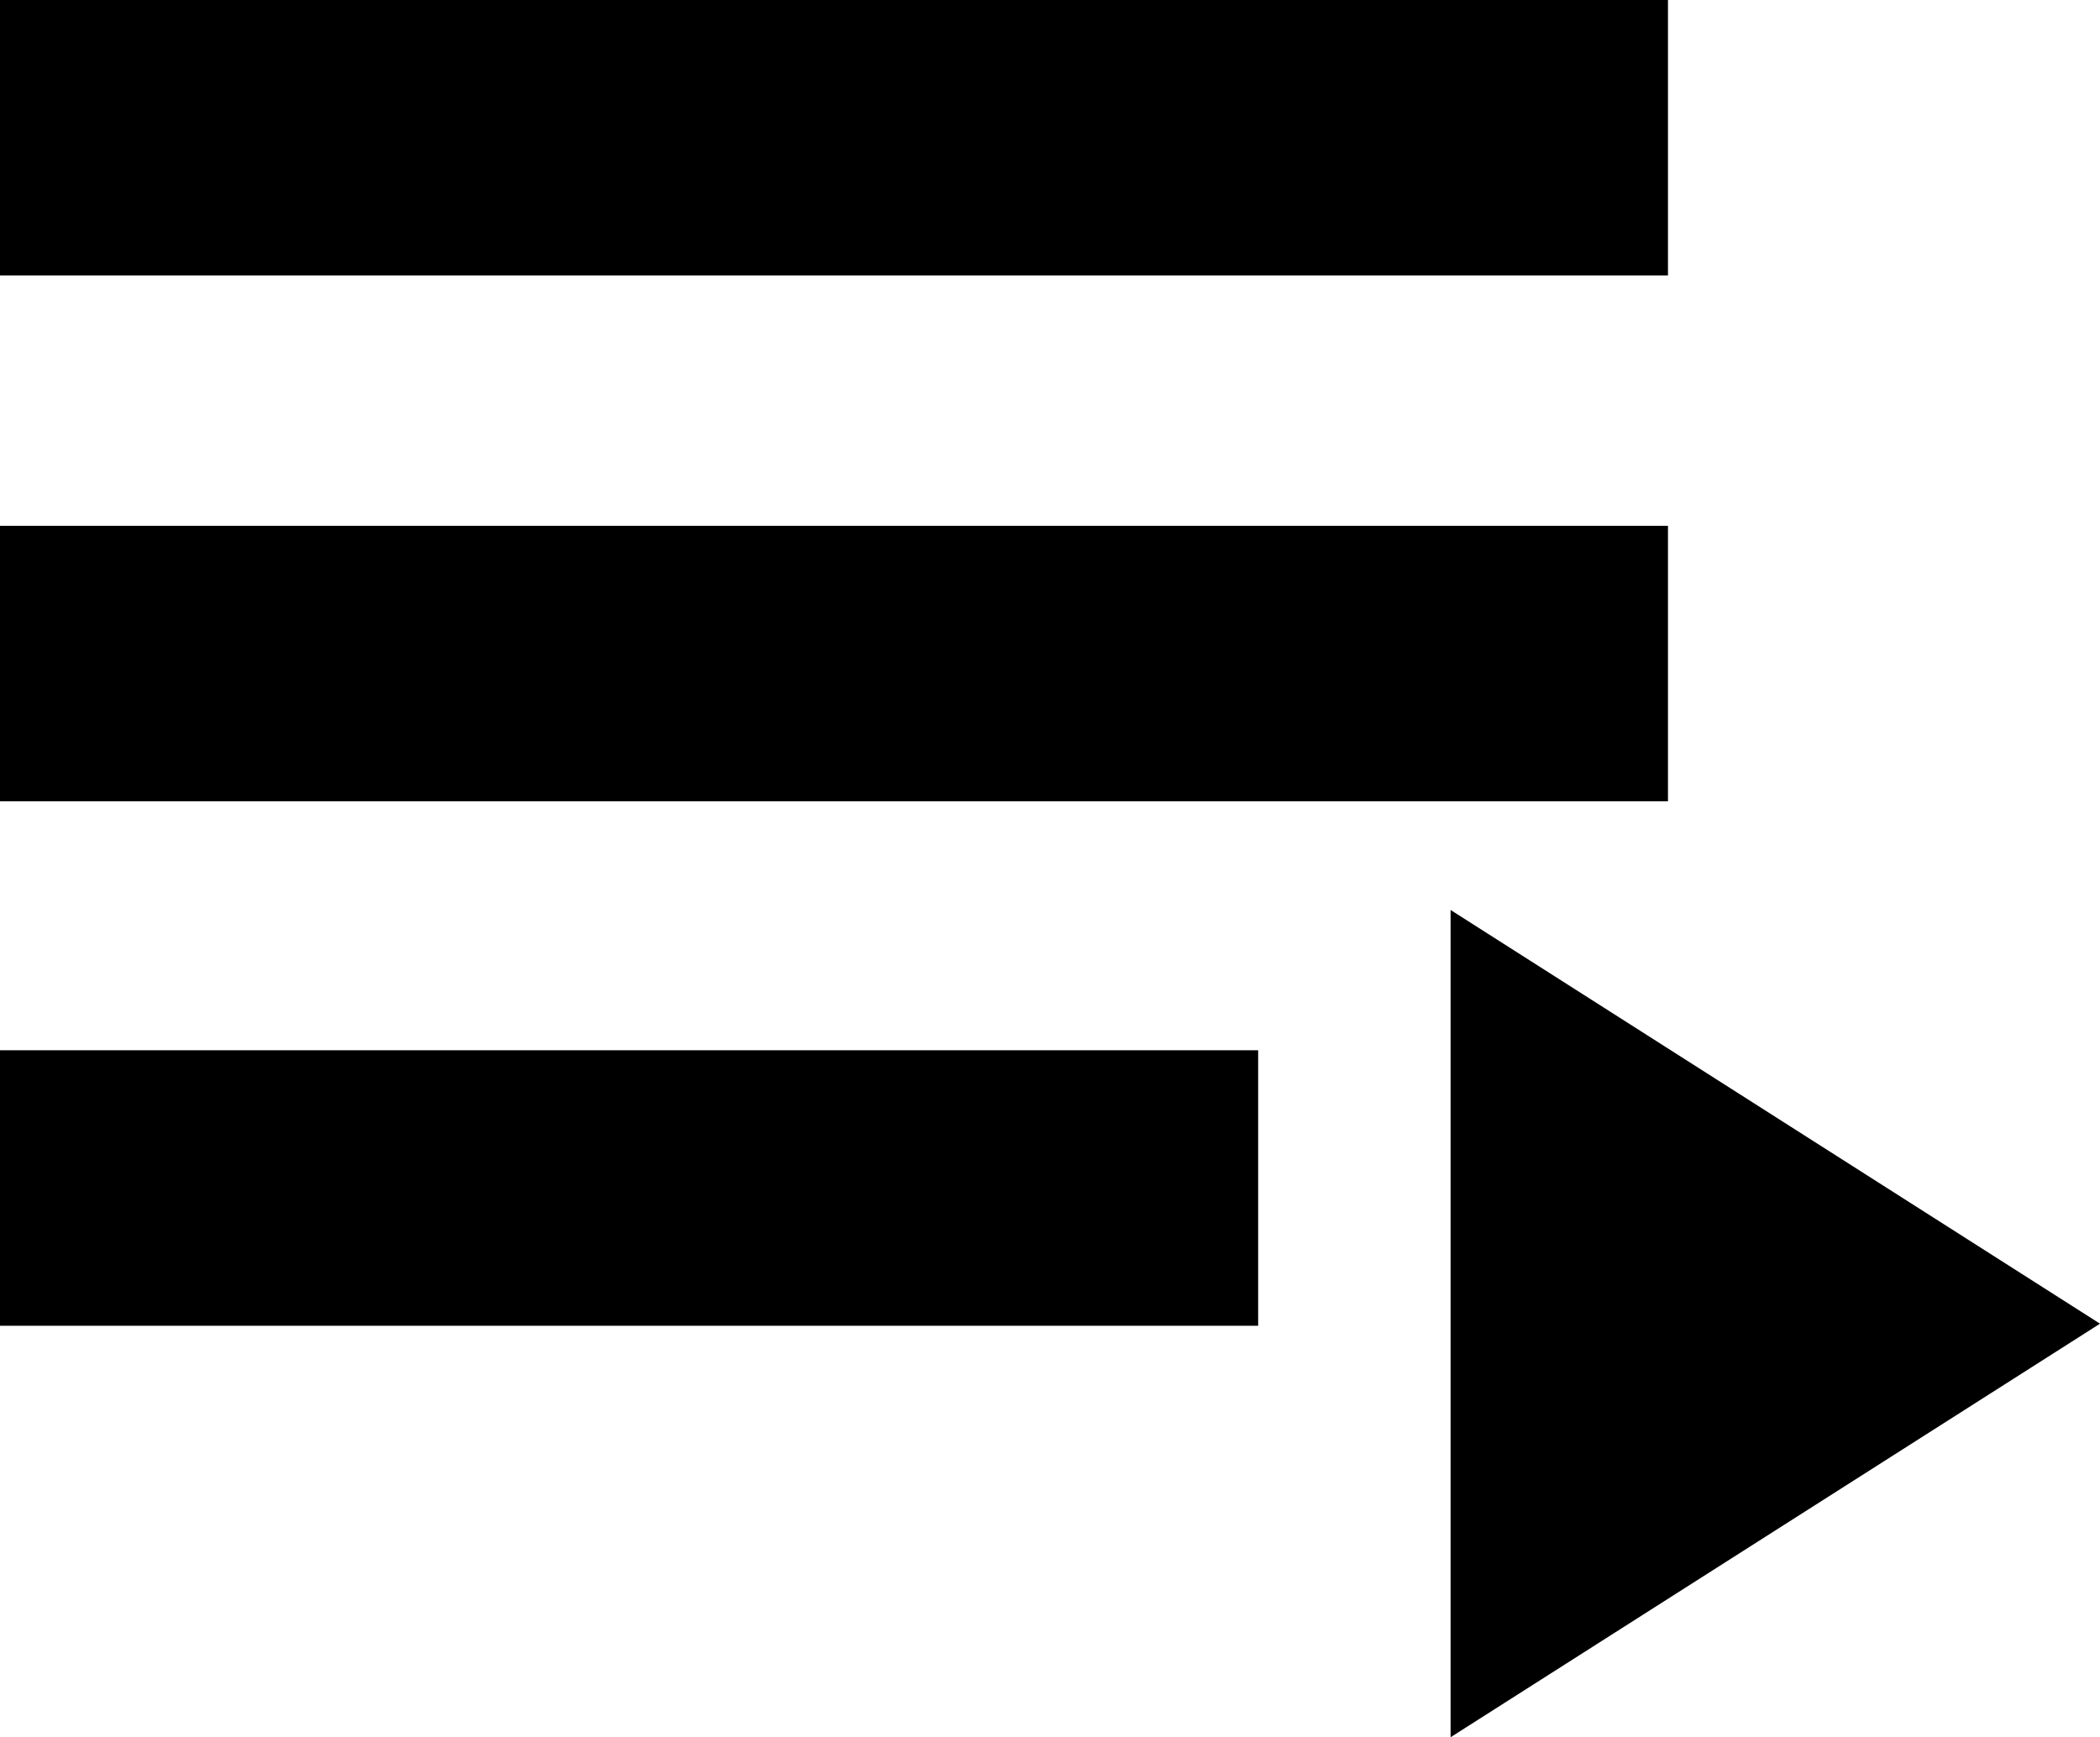 <?xml version="1.0" encoding="utf-8"?><svg version="1.1" id="Layer_1" xmlns="http://www.w3.org/2000/svg" xmlns:xlink="http://www.w3.org/1999/xlink" x="0px" y="0px" viewBox="0 0 122.88 101.66" style="enable-background:new 0 0 122.88 101.66" xml:space="preserve"><style type="text/css">.st0{fill-rule:evenodd;clip-rule:evenodd;}</style><g><path class="st0" d="M0,0h97.6v16.12H0V0L0,0z M122.88,77.46l-38-24.21v48.41L122.88,77.46L122.88,77.46z M0,61.46h73.62v16.12H0 V61.46L0,61.46z M0,30.77h97.6v16.12H0V30.77L0,30.77z"/></g></svg>